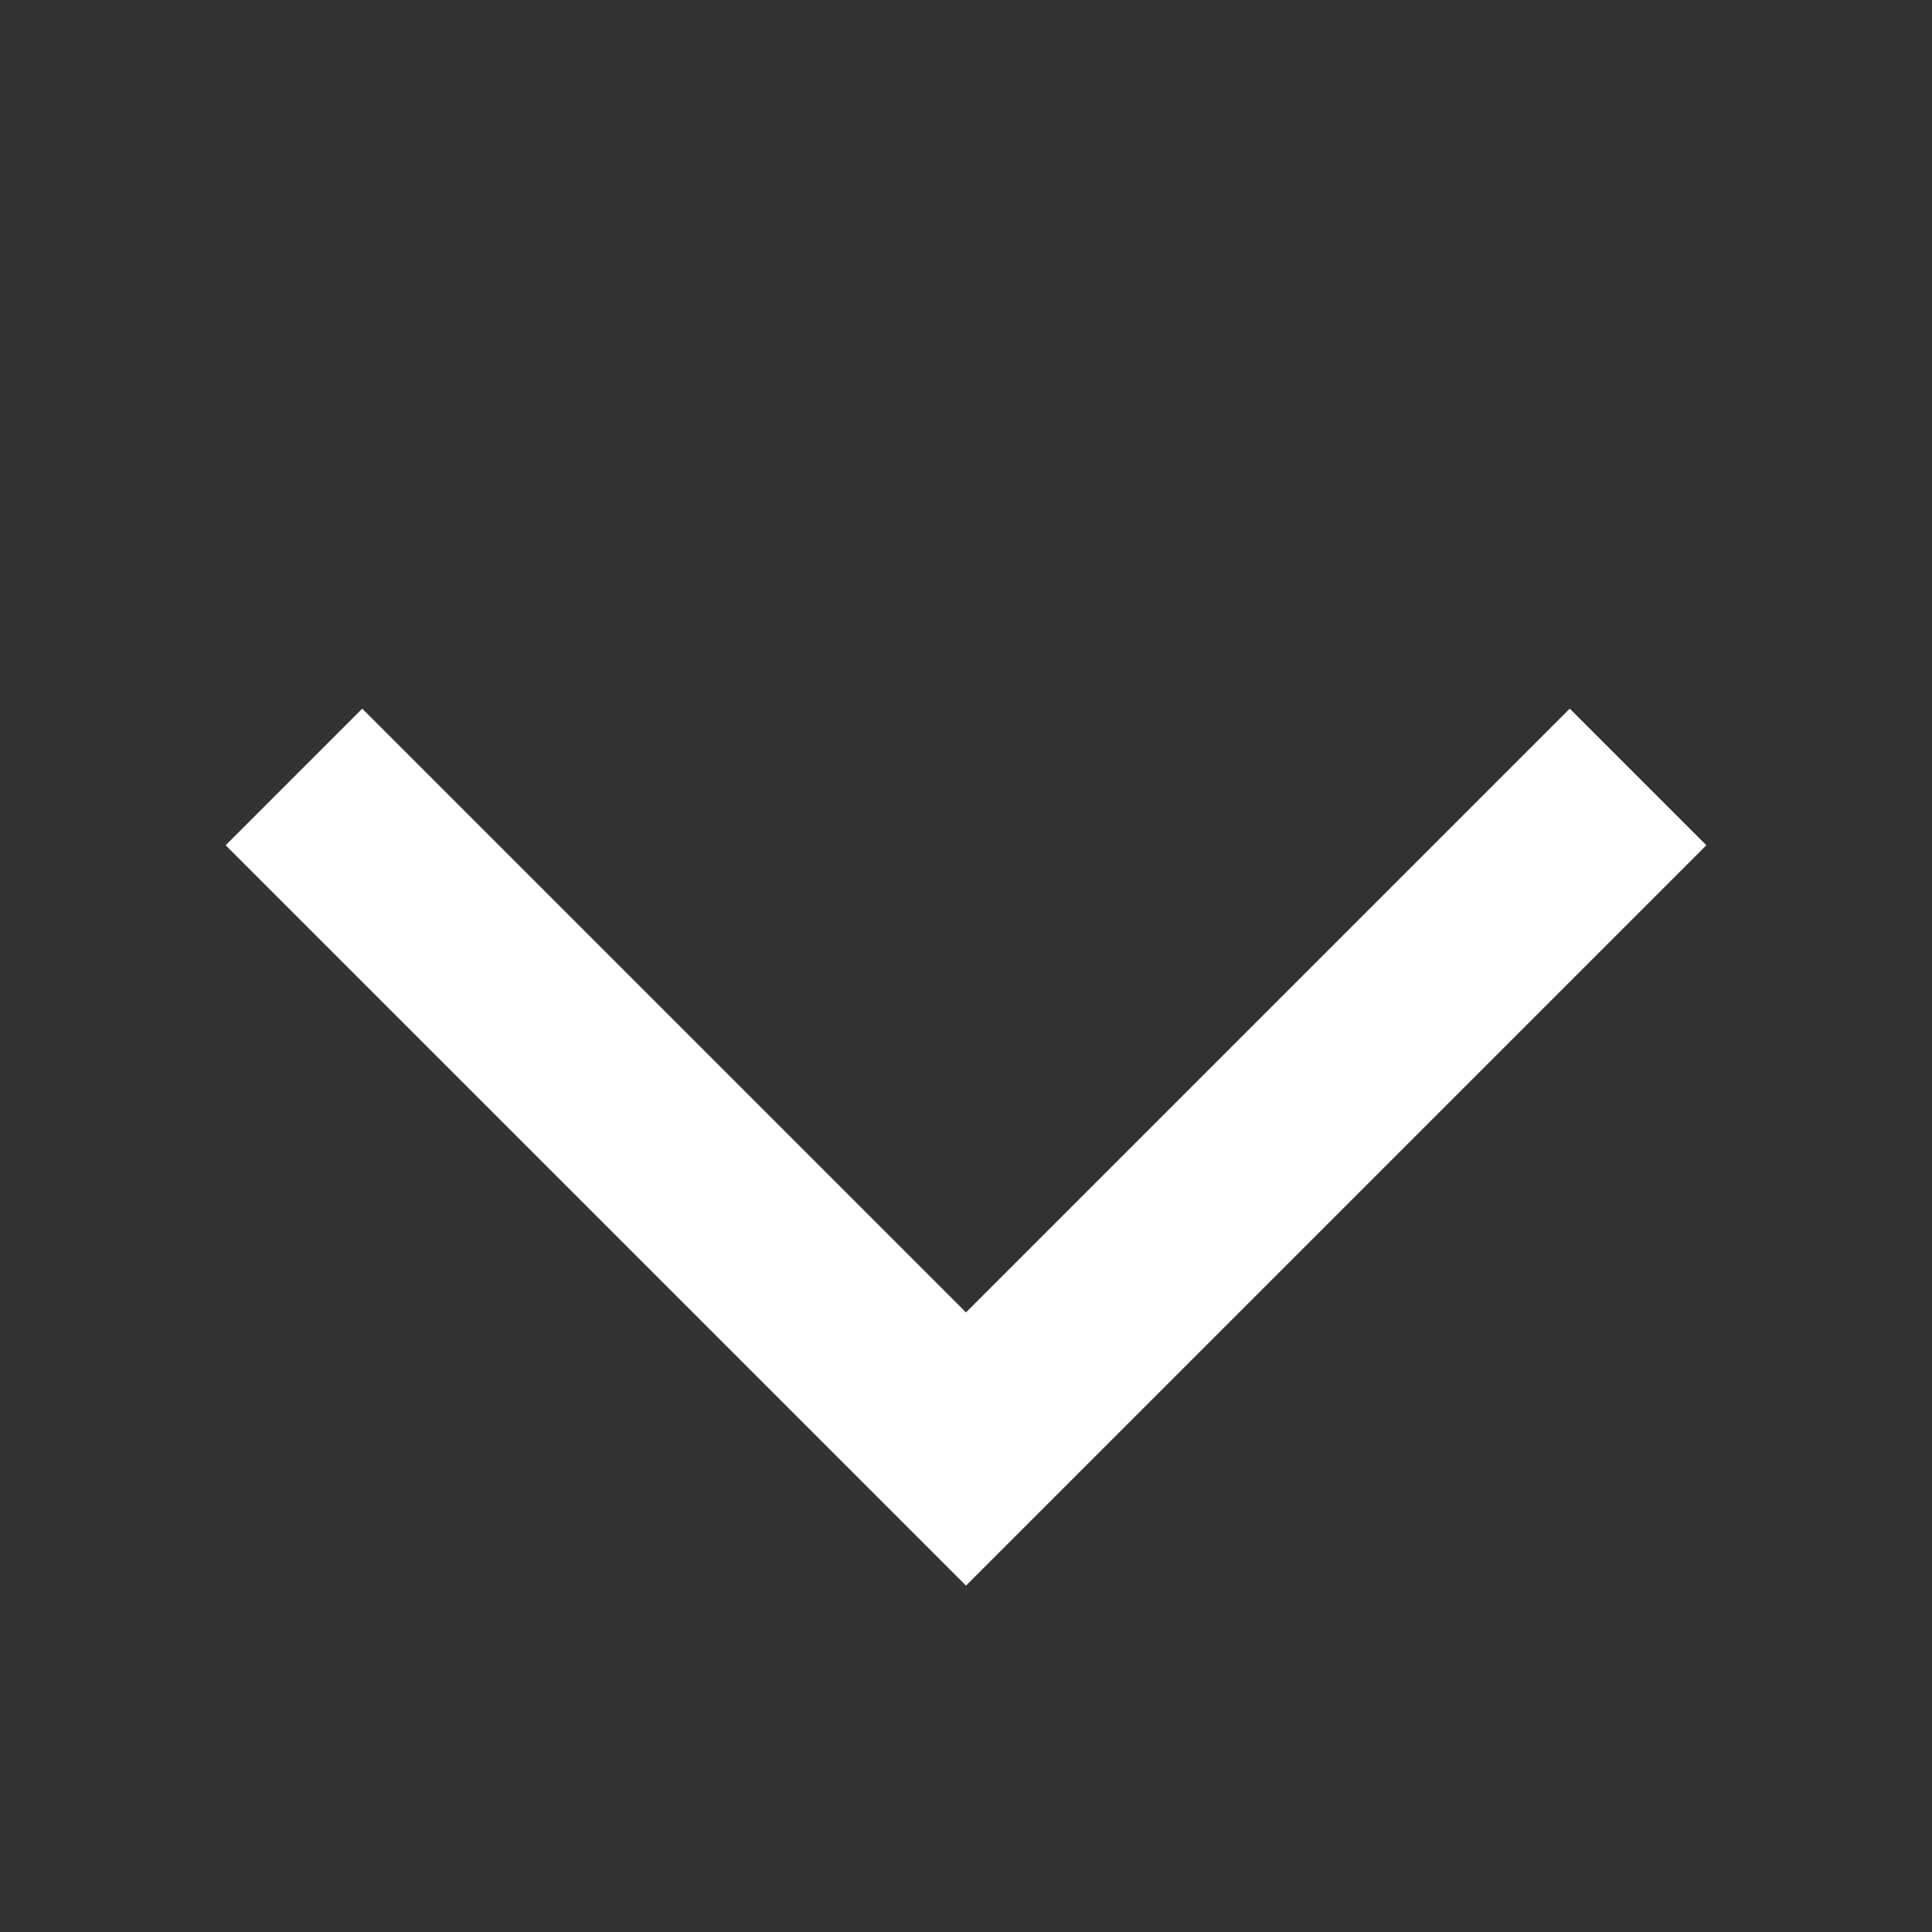 <svg width="16" height="16" viewBox="0 0 16 16" fill="none" xmlns="http://www.w3.org/2000/svg">
<rect x="0" y="0" width="16" height="16" fill="#333333" stroke="none"/>
<g clip-path="url(#clip0_3219_911)">
<path d="M13 7L8 12L3 7" stroke="white" stroke-width="1.6" stroke-linecap="square"/>
</g>
<defs>
<clipPath id="clip0_3219_911">
<rect width="16" height="16" fill="white"/>
</clipPath>
</defs>
</svg>
